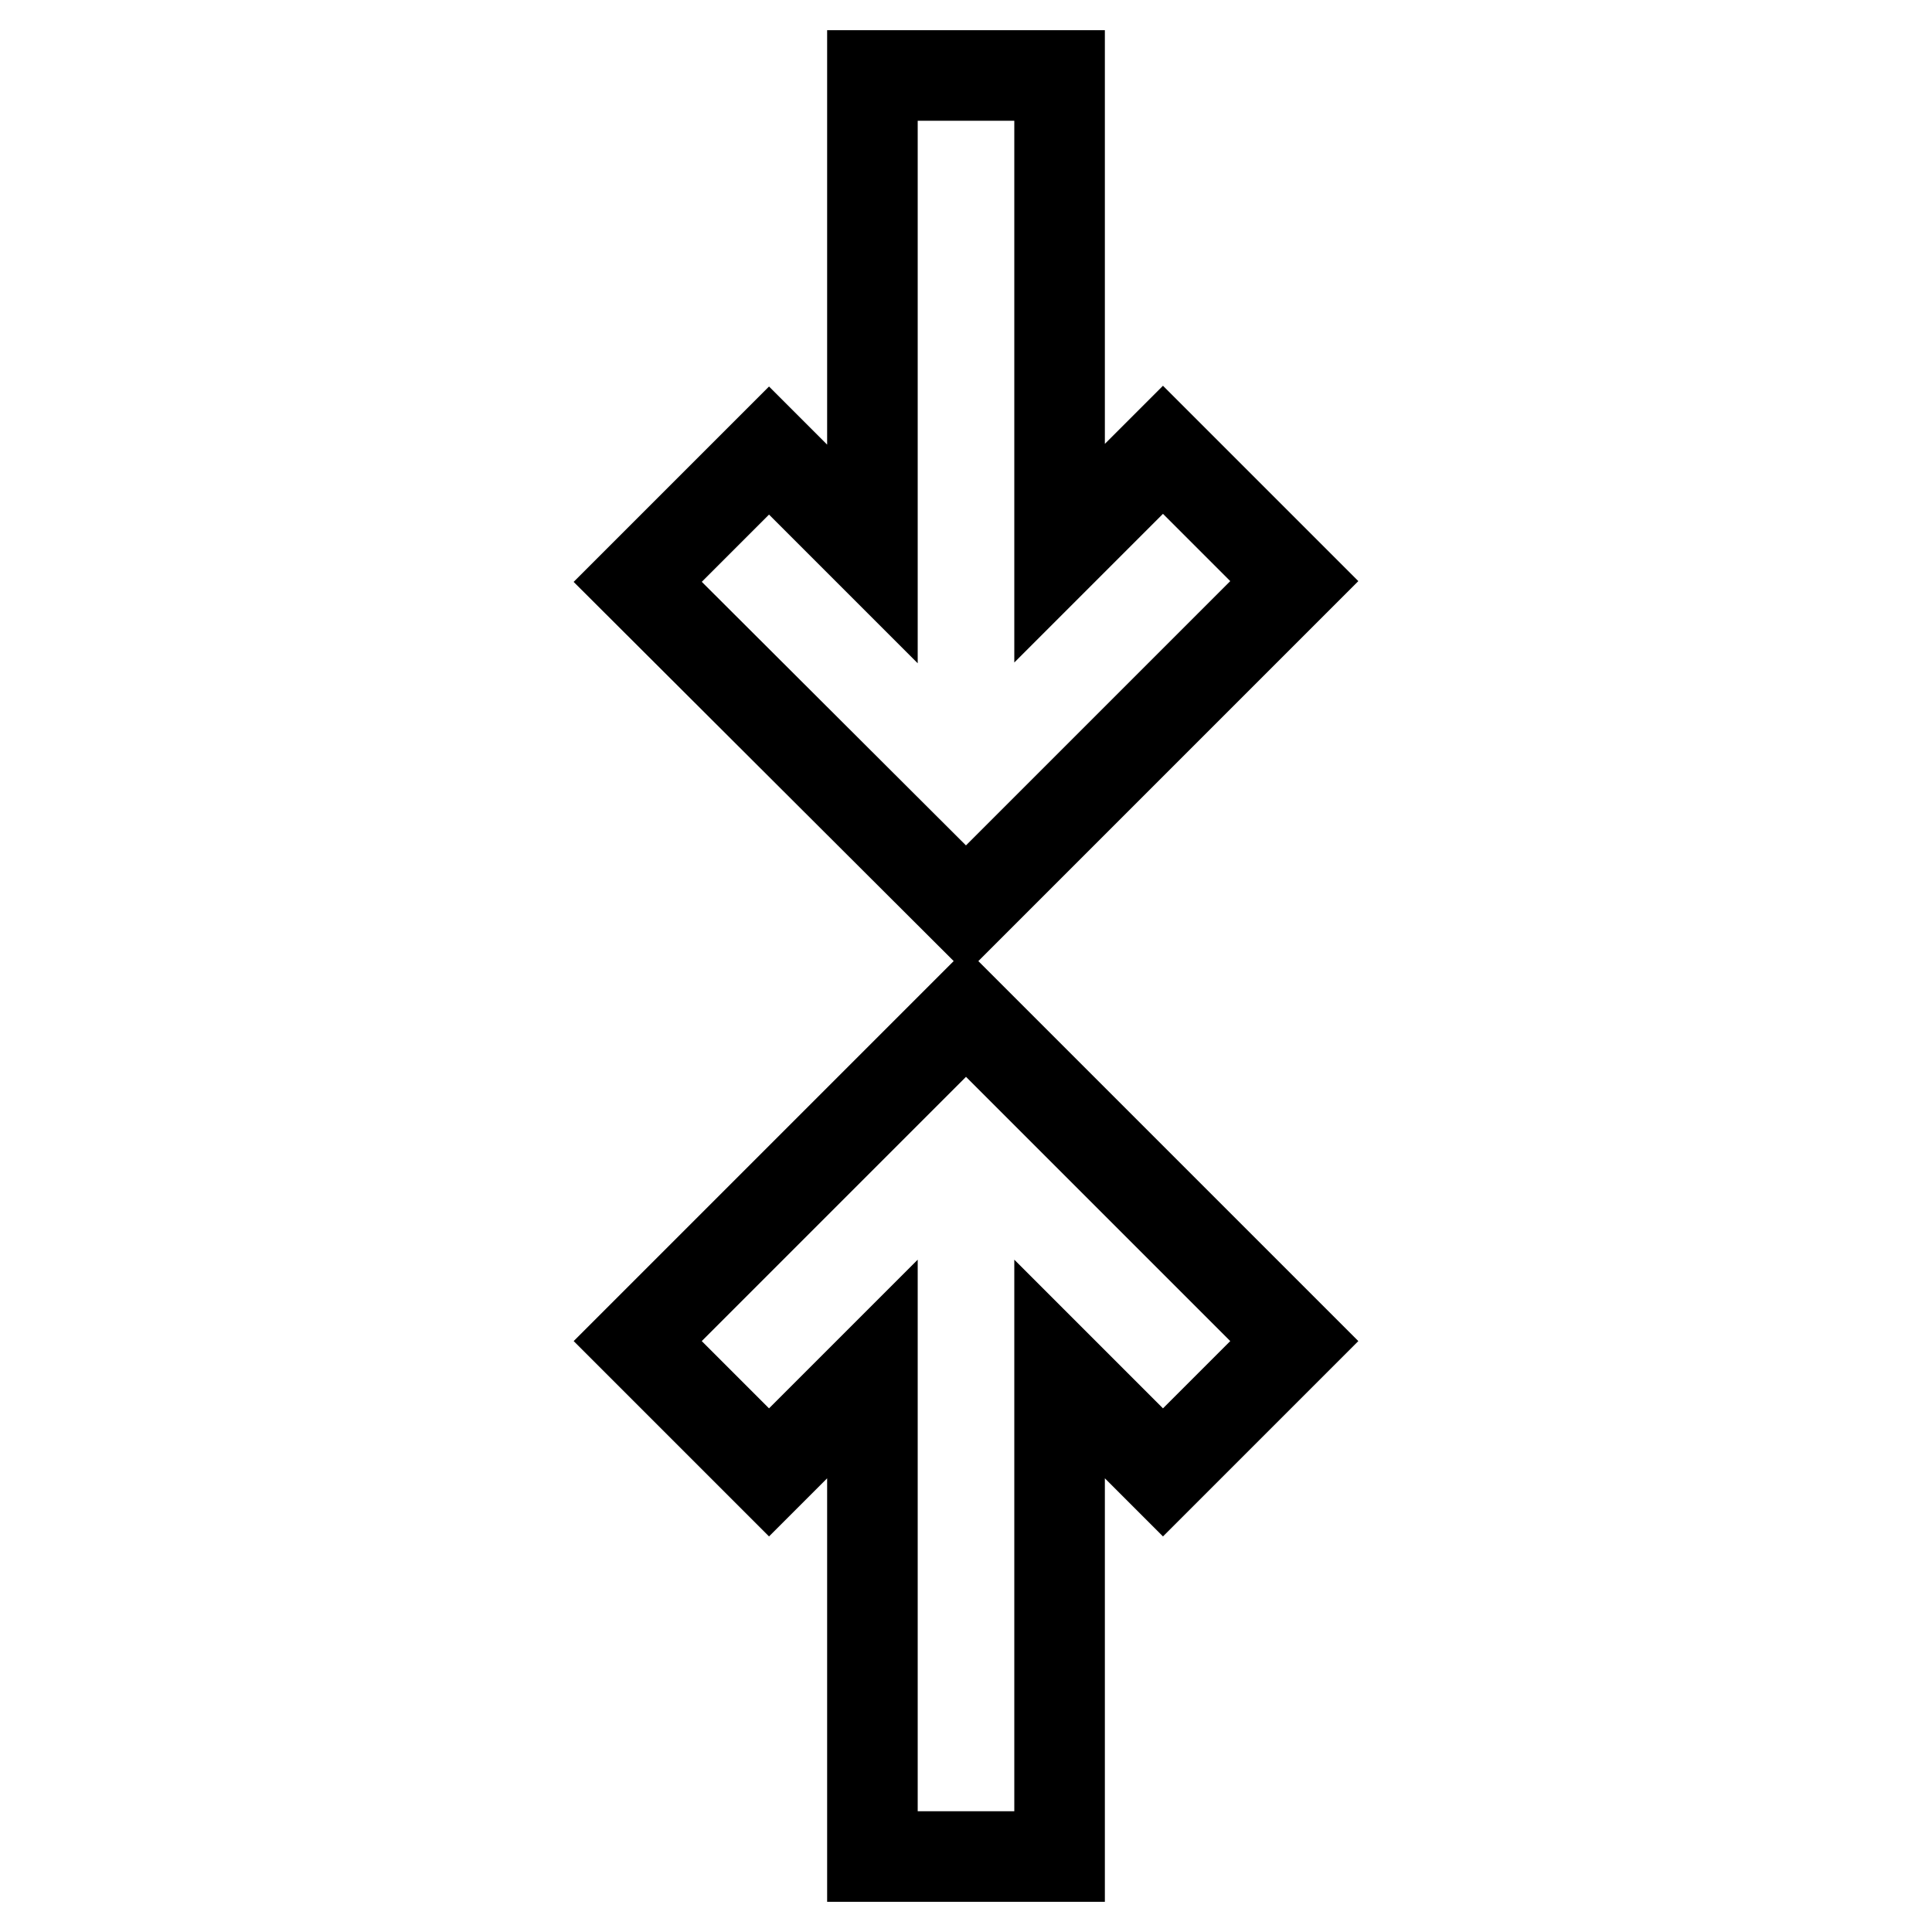 <?xml version="1.0" encoding="utf-8"?>
<!-- Svg Vector Icons : http://www.onlinewebfonts.com/icon -->
<!DOCTYPE svg PUBLIC "-//W3C//DTD SVG 1.1//EN" "http://www.w3.org/Graphics/SVG/1.1/DTD/svg11.dtd">
<svg version="1.1" xmlns="http://www.w3.org/2000/svg" xmlns:xlink="http://www.w3.org/1999/xlink" x="0px" y="0px" viewBox="0 0 256 256" enable-background="new 0 0 256 256" xml:space="preserve">
<g> <path stroke-width="12" fill-opacity="0" stroke="#000000"  d="M140.4,73.3l13.7-13.7l17.4,17.4L128,120.5L84.5,77.1l17.4-17.4l13.7,13.7V10h24.8V73.3z M140.4,181.4V246 h-24.8v-64.6l-13.7,13.7l-17.4-17.4l43.5-43.5l43.5,43.5l-17.4,17.4L140.4,181.4L140.4,181.4z"/></g>
</svg>